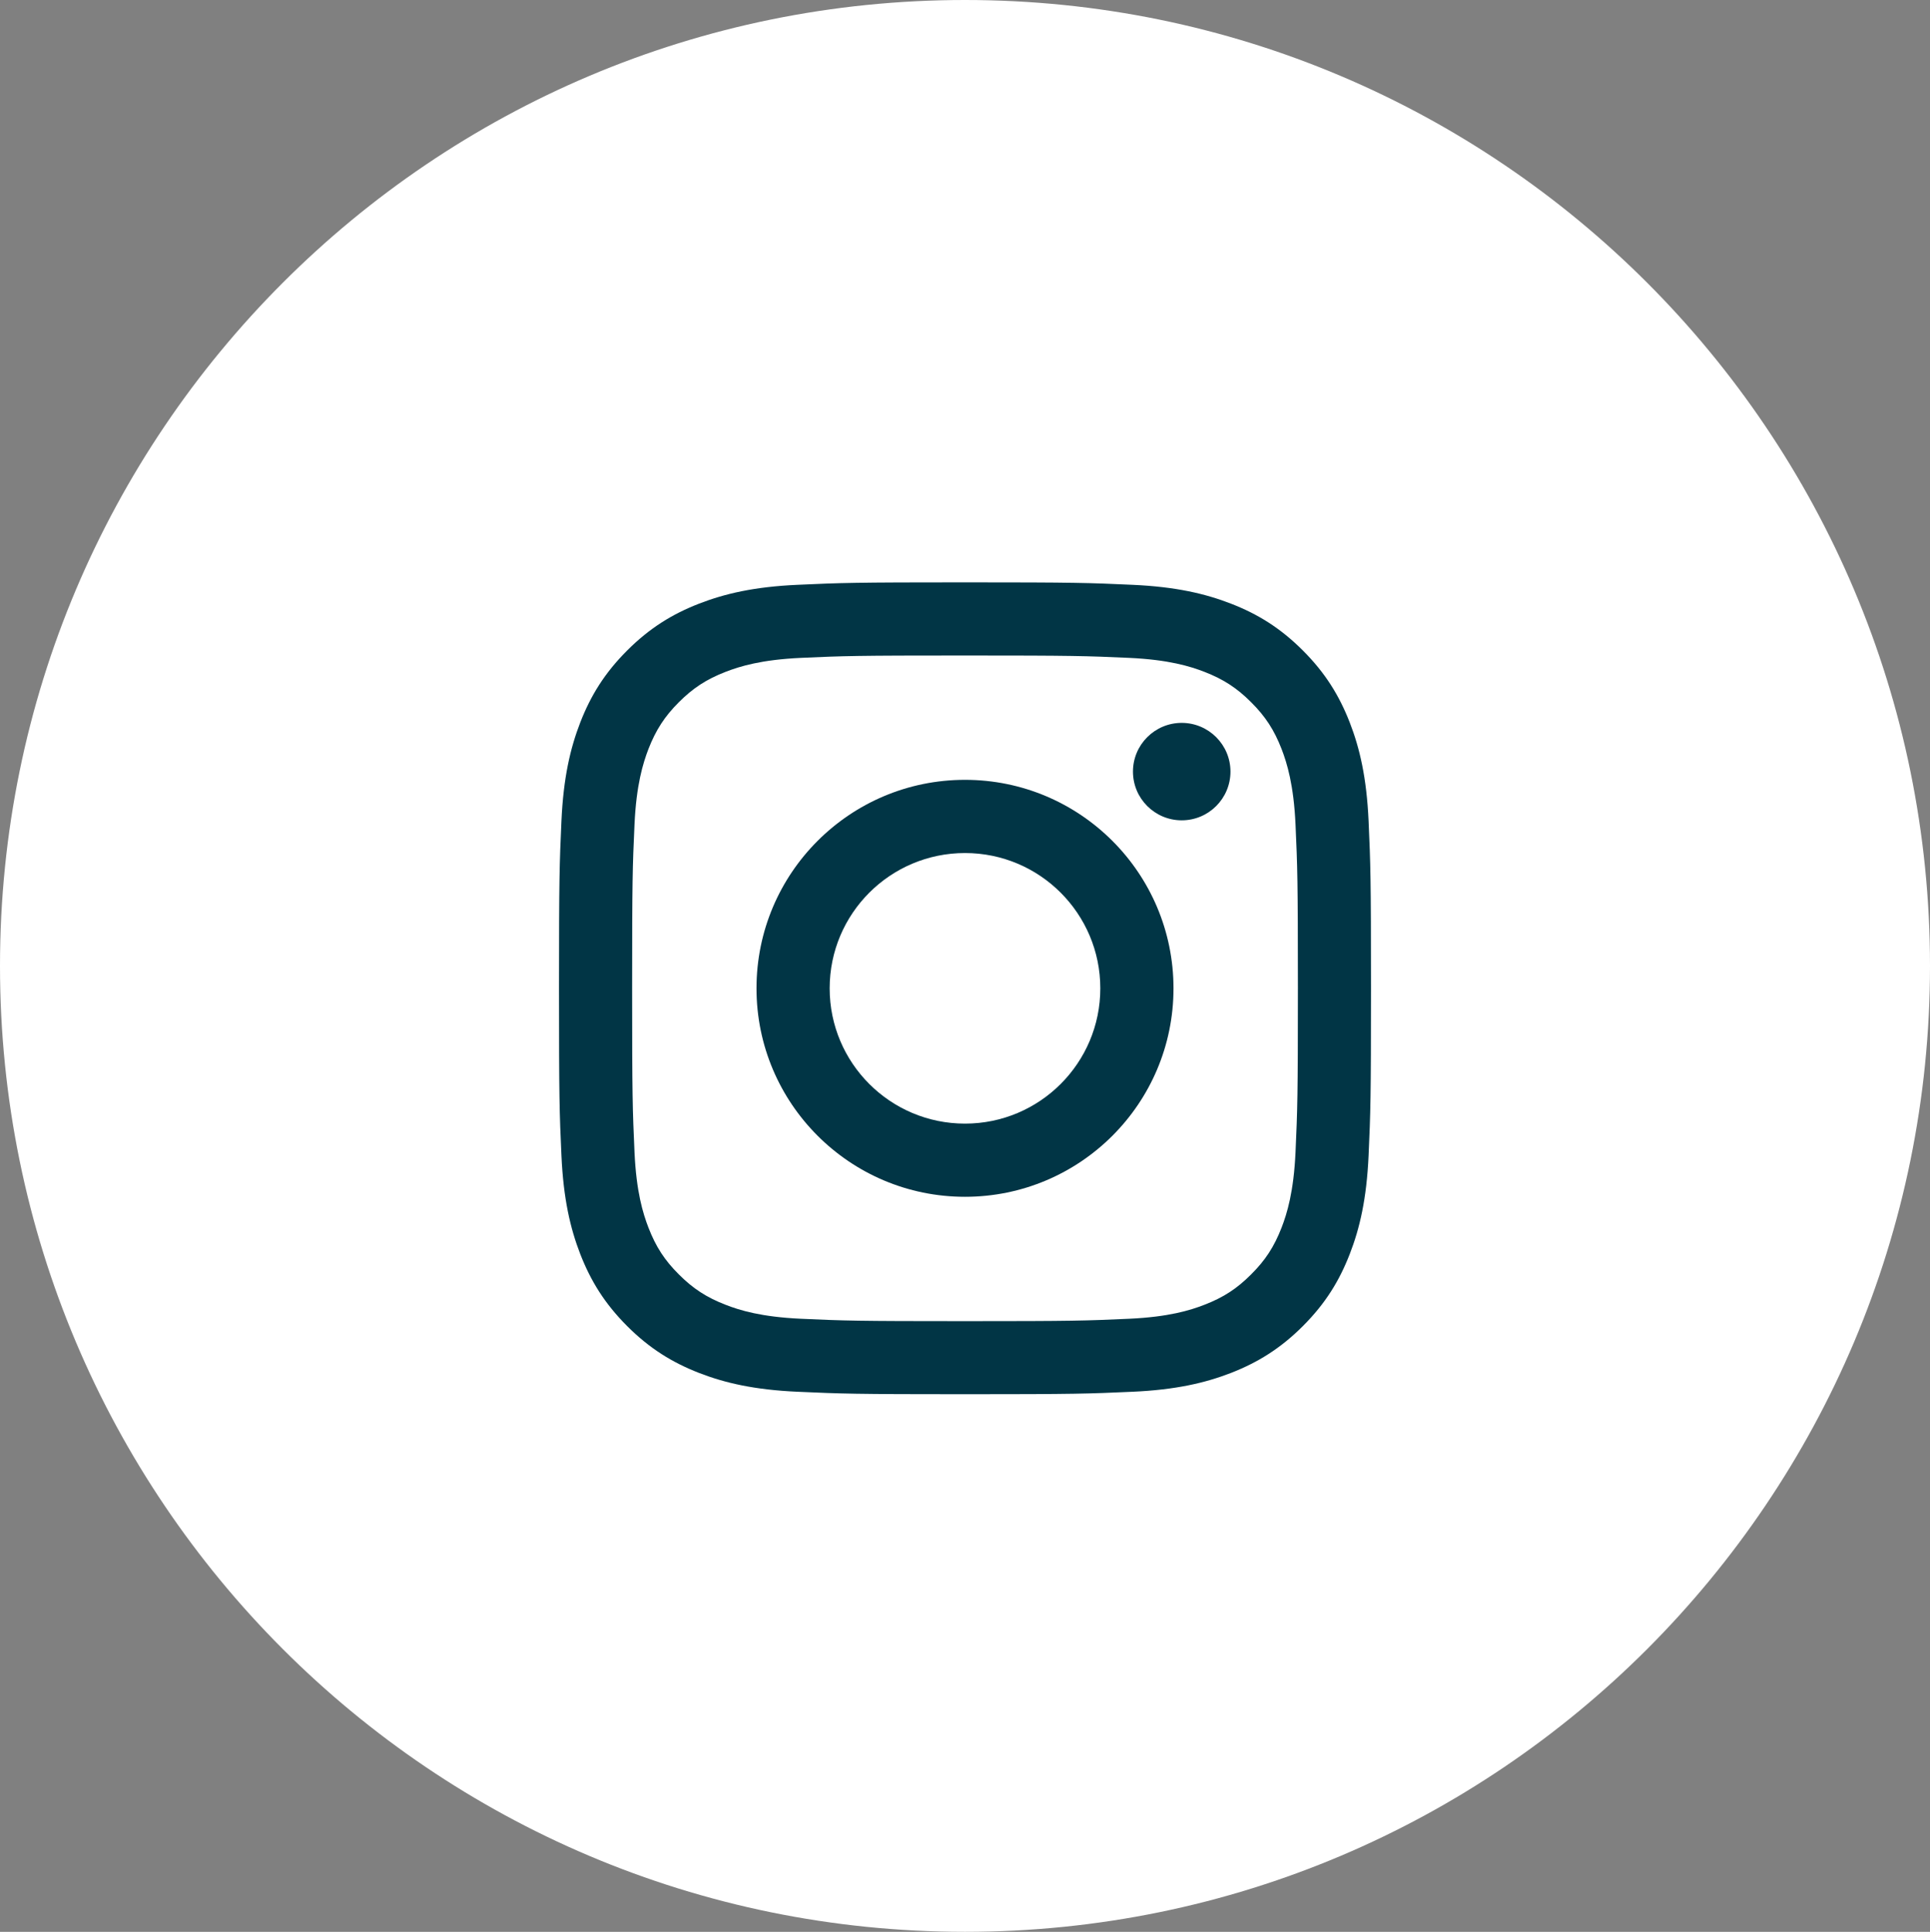 <?xml version="1.0" encoding="utf-8"?>
<!-- Generator: Adobe Illustrator 16.0.0, SVG Export Plug-In . SVG Version: 6.00 Build 0)  -->
<!DOCTYPE svg PUBLIC "-//W3C//DTD SVG 1.1//EN" "http://www.w3.org/Graphics/SVG/1.1/DTD/svg11.dtd">
<svg version="1.1" id="Layer_1" xmlns="http://www.w3.org/2000/svg" xmlns:xlink="http://www.w3.org/1999/xlink" x="0px" y="0px"
	 width="64px" height="64.071px" viewBox="8.01 8.018 64 64.071" enable-background="new 8.01 8.018 64 64.071"
	 xml:space="preserve">
<rect x="8.01" y="8.018" width="64" height="64.071" fill="#808080" stroke="none"/>
<path fill="#FFFFFF" d="M72.01,40.053c0,17.692-14.327,32.036-32,32.036c-17.674-0.001-32-14.344-32-32.036
	c0-17.692,14.326-32.035,32-32.035C57.682,8.018,72.01,22.362,72.01,40.053"/>
<path fill="#013545" d="M40.01,29.759c3.596,0,4.021,0.014,5.44,0.078c1.313,0.06,2.025,0.28,2.5,0.464
	c0.629,0.244,1.078,0.536,1.548,1.007c0.473,0.471,0.764,0.919,1.009,1.549c0.183,0.475,0.402,1.188,0.463,2.5
	c0.064,1.419,0.079,1.846,0.079,5.44s-0.015,4.021-0.079,5.44c-0.061,1.313-0.28,2.025-0.463,2.499
	c-0.245,0.629-0.536,1.079-1.009,1.549c-0.47,0.472-0.919,0.764-1.548,1.007c-0.475,0.185-1.187,0.404-2.5,0.464
	c-1.419,0.065-1.845,0.079-5.44,0.079c-3.595,0-4.021-0.014-5.44-0.079c-1.314-0.06-2.026-0.279-2.5-0.464
	c-0.628-0.243-1.078-0.535-1.549-1.007c-0.472-0.47-0.763-0.919-1.007-1.549c-0.183-0.474-0.403-1.186-0.463-2.499
	c-0.064-1.419-0.079-1.846-0.079-5.44s0.014-4.021,0.079-5.44c0.06-1.313,0.281-2.025,0.463-2.5
	c0.245-0.628,0.536-1.078,1.007-1.549c0.471-0.471,0.919-0.763,1.549-1.007c0.474-0.184,1.187-0.404,2.5-0.464
	C35.989,29.772,36.415,29.759,40.01,29.759 M40.01,27.332c-3.657,0-4.116,0.016-5.551,0.082c-1.434,0.064-2.412,0.293-3.268,0.625
	c-0.884,0.344-1.636,0.805-2.384,1.553c-0.749,0.749-1.209,1.499-1.554,2.384c-0.332,0.857-0.56,1.835-0.625,3.268
	c-0.065,1.436-0.081,1.895-0.081,5.552c0,3.655,0.015,4.114,0.081,5.55c0.065,1.433,0.293,2.412,0.625,3.268
	c0.346,0.886,0.806,1.637,1.554,2.385c0.748,0.749,1.5,1.209,2.384,1.554c0.856,0.332,1.834,0.56,3.268,0.624
	c1.436,0.065,1.894,0.082,5.551,0.082c3.657,0,4.115-0.017,5.551-0.082c1.434-0.064,2.411-0.292,3.269-0.624
	c0.884-0.346,1.636-0.806,2.384-1.554c0.749-0.749,1.208-1.499,1.553-2.385c0.333-0.855,0.561-1.835,0.626-3.268
	c0.064-1.437,0.08-1.895,0.08-5.55c0-3.657-0.016-4.116-0.08-5.552c-0.065-1.433-0.293-2.411-0.626-3.268
	c-0.346-0.885-0.805-1.636-1.553-2.384c-0.749-0.749-1.5-1.21-2.384-1.553c-0.857-0.333-1.835-0.561-3.269-0.625
	C44.124,27.348,43.667,27.332,40.01,27.332"/>
<path fill="#013545" d="M40.01,33.882c-3.818,0-6.914,3.095-6.914,6.916c0,3.816,3.096,6.913,6.914,6.913s6.914-3.096,6.914-6.913
	C46.923,36.977,43.827,33.882,40.01,33.882 M40.01,45.284c-2.479,0-4.488-2.01-4.488-4.486c0-2.48,2.01-4.488,4.488-4.488
	s4.487,2.009,4.487,4.488C44.497,43.274,42.488,45.284,40.01,45.284"/>
<path fill="#013545" d="M48.813,33.609c0,0.892-0.724,1.616-1.616,1.616c-0.892,0-1.617-0.723-1.617-1.616
	c0-0.893,0.725-1.616,1.617-1.616C48.088,31.994,48.813,32.717,48.813,33.609"/>
</svg>

